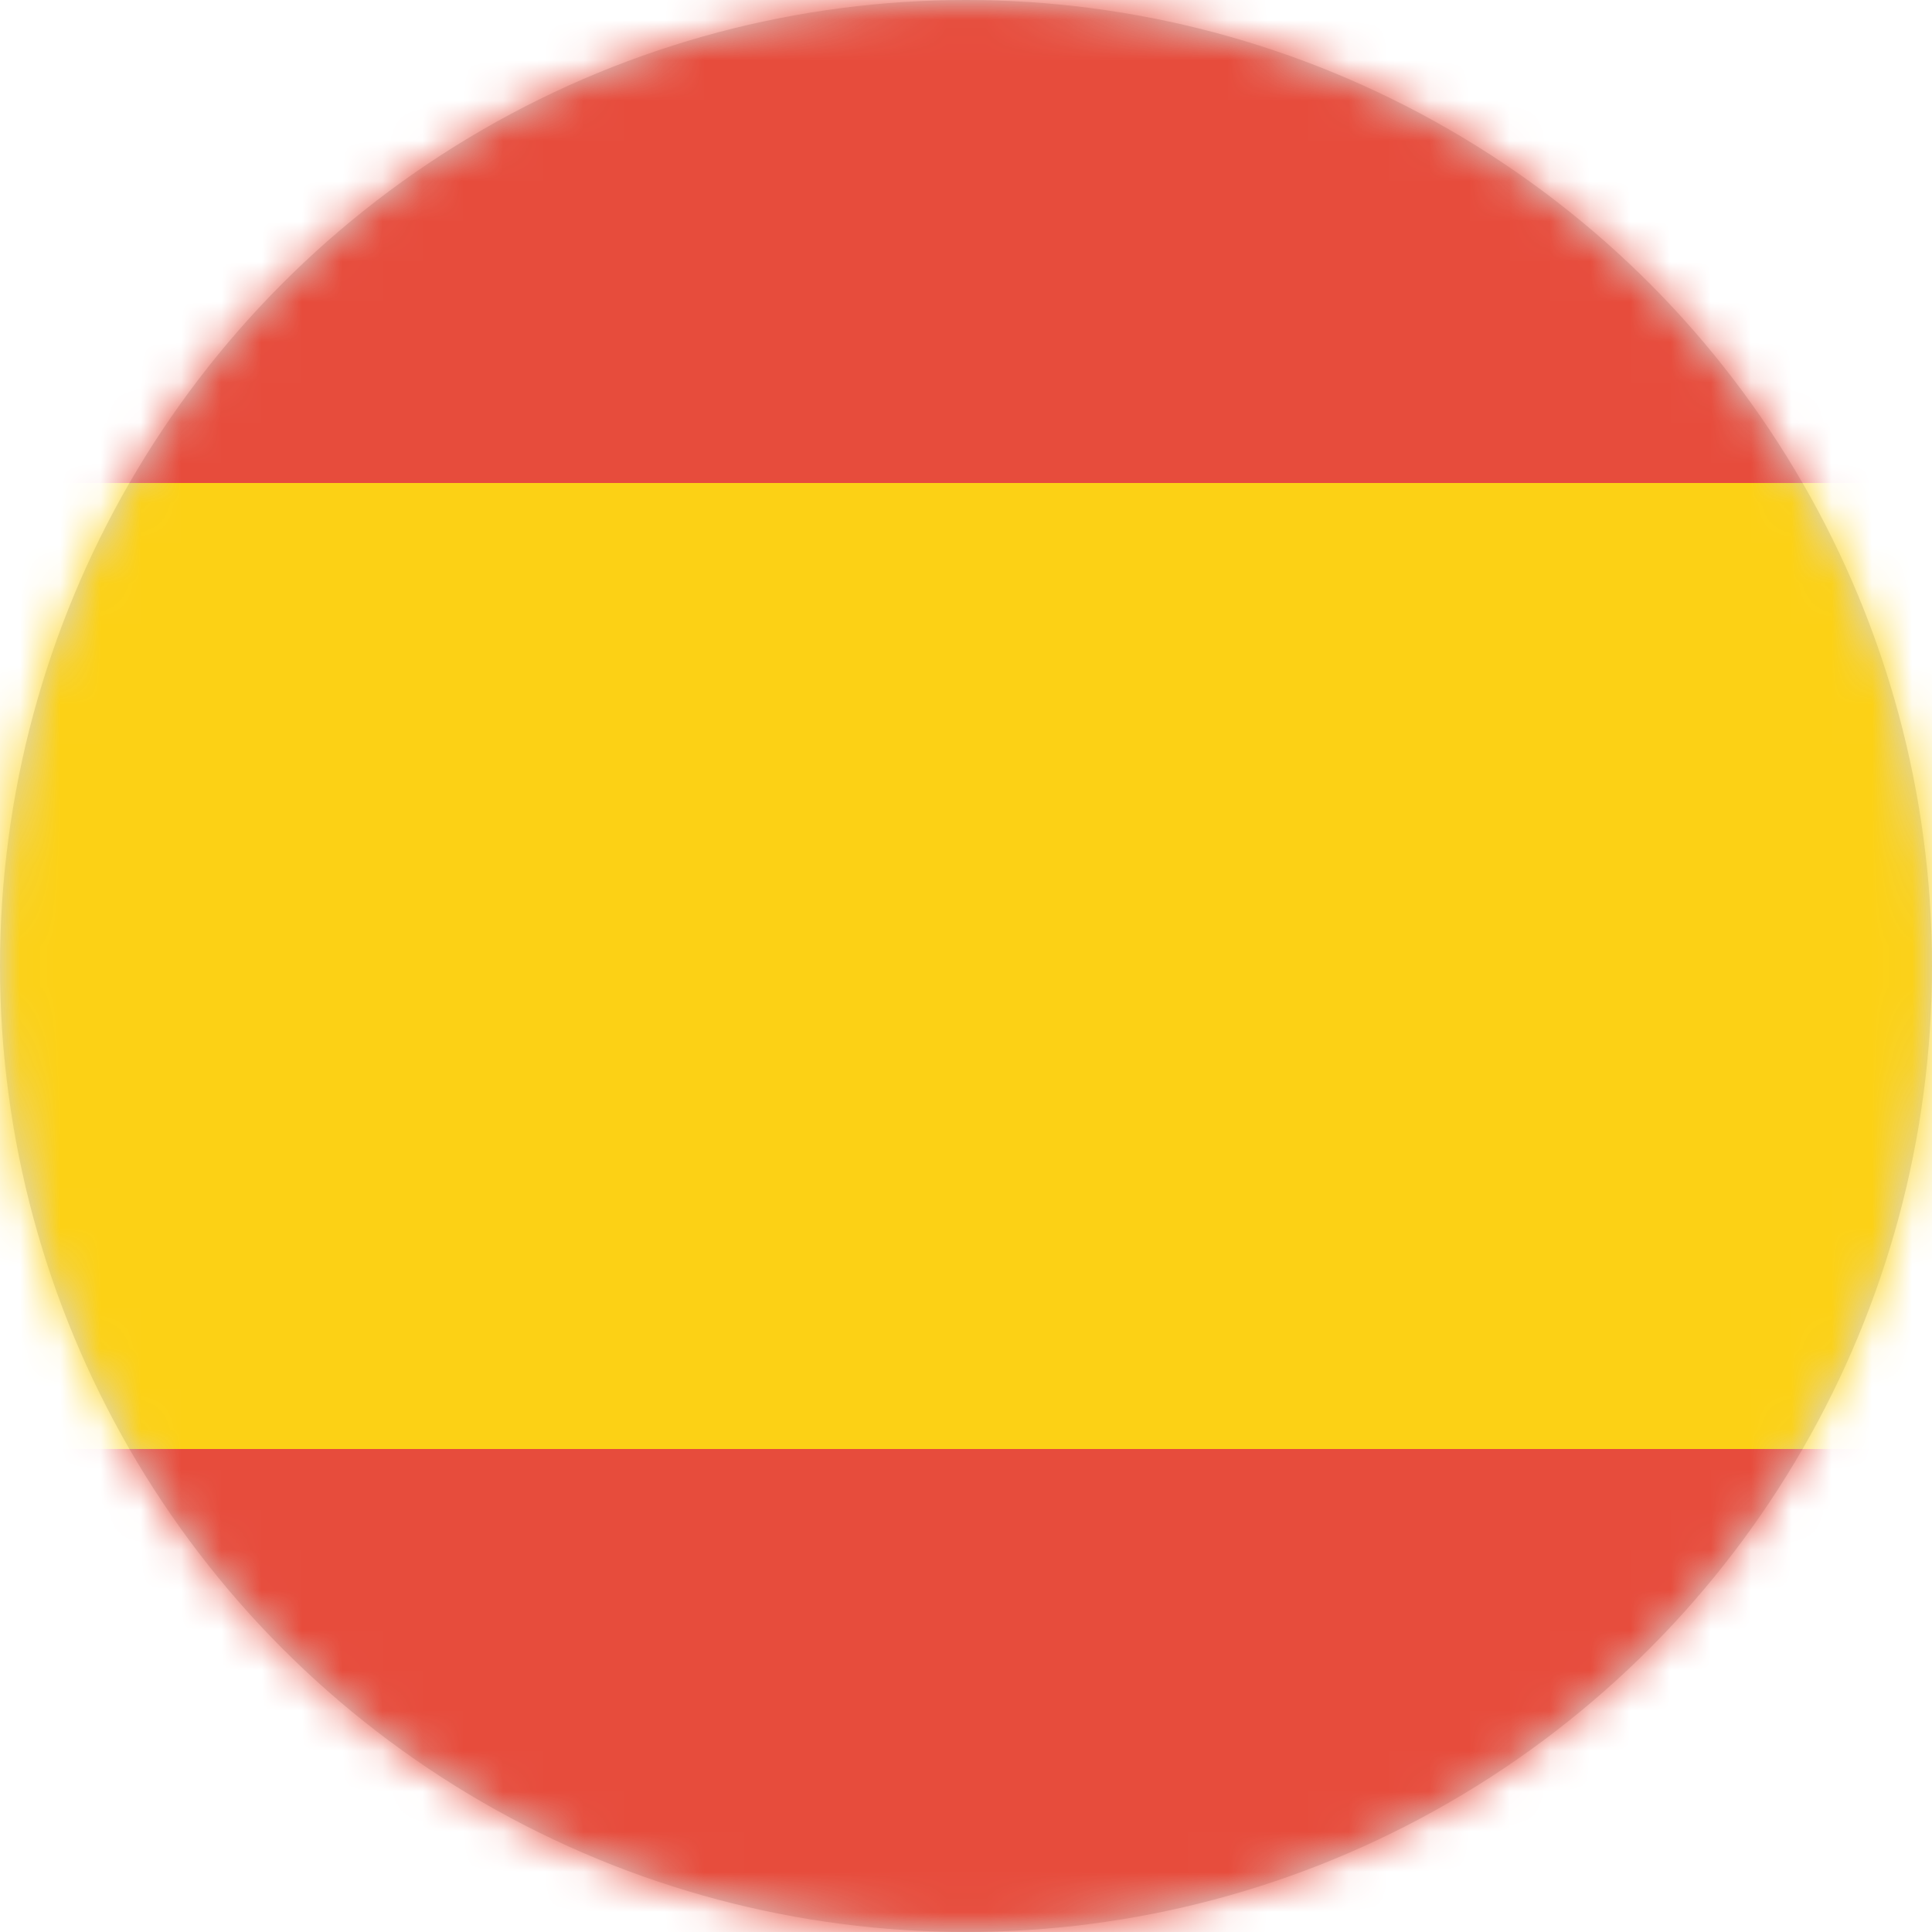 <?xml version="1.0" encoding="UTF-8"?>
<svg width="48px" height="48px" viewBox="0 0 48 48" version="1.1" xmlns="http://www.w3.org/2000/svg" xmlns:xlink="http://www.w3.org/1999/xlink">
    <title>bandera_es</title>
    <defs>
        <circle id="path-1" cx="24" cy="24" r="24"></circle>
    </defs>
    <g id="bandera_es" stroke="none" stroke-width="1" fill="none" fill-rule="evenodd">
        <g id="bandera">
            <mask id="mask-2" fill="white">
                <use xlink:href="#path-1"></use>
            </mask>
            <use id="Mask" fill="#D8D8D8" xlink:href="#path-1"></use>
            <g id="Group" mask="url(#mask-2)">
                <g id="bandera">
                    <rect id="Rectangle" fill="#E74C3C" x="0" y="36" width="48" height="14"></rect>
                    <rect id="Rectangle" fill="#E74C3C" x="0" y="0" width="48" height="12"></rect>
                    <rect id="Rectangle" fill="#FCD115" x="0" y="12" width="48" height="24"></rect>
                </g>
            </g>
        </g>
    </g>
</svg>